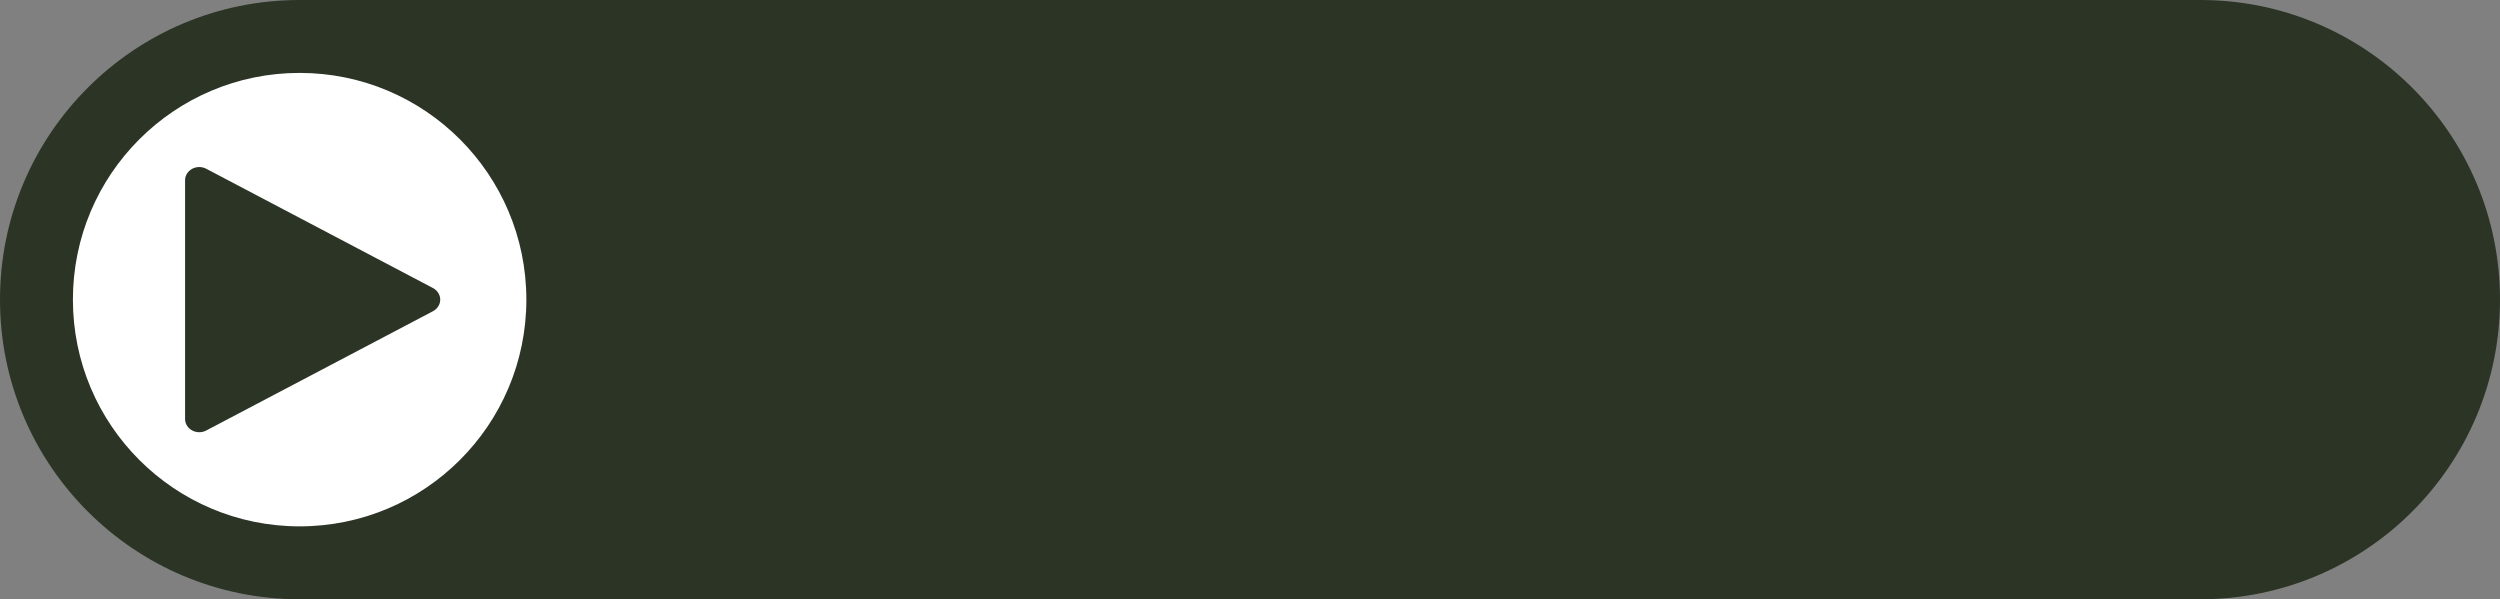 <?xml version="1.0" encoding="UTF-8" standalone="no"?><svg xmlns="http://www.w3.org/2000/svg" xmlns:xlink="http://www.w3.org/1999/xlink" fill="#000000" height="1496" overflow="hidden" preserveAspectRatio="xMidYMid meet" version="1" viewBox="0.0 0.0 6241.0 1496.0" width="6241" zoomAndPan="magnify"><rect x="0.0" y="0.0" width="6241.0" height="1496.0" fill="#808080" stroke="none"/><defs><clipPath id="a"><path d="M1541 -4651H7782V-3155H1541z"/></clipPath></defs><g clip-path="url(#a)" fill-rule="evenodd" transform="translate(-1541 4651)"><g id="change1_1"><path d="M0 748C-9.93203e-14 334.891 334.89-1.98641e-13 747.999-1.98641e-13L5493 0C5906.11-1.98641e-13 6241 334.891 6241 748L6241 748C6241 1161.11 5906.11 1496 5493 1496L747.999 1496C334.89 1496 0 1161.11 0 748Z" fill="#2b3425" transform="matrix(1 0 0 -1 1541 -3155)"/></g><g id="change2_1"><path d="M0 566C-1.44119e-13 253.407 253.407 0 566 0 878.593-1.44119e-13 1132 253.407 1132 566 1132 878.593 878.593 1132 566 1132 253.407 1132-2.16178e-13 878.593 0 566Z" fill="#ffffff" transform="matrix(-1 0 0 1 2855 -4469)"/></g><g id="change3_1"><path d="M2621.94-3931.87 2055.74-4229.76C2044.76-4235.52 2031.38-4235.39 2020.56-4229.49 2009.66-4223.54 2003-4212.69 2003-4200.9L2003-3605.1C2003-3593.32 2009.66-3582.47 2020.56-3576.5 2026.08-3573.53 2032.24-3572 2038.39-3572 2044.34-3572 2050.36-3573.39 2055.74-3576.25L2621.94-3874.14C2633.07-3880.02 2640-3891.02 2640-3903 2640-3914.99 2633.07-3925.97 2621.94-3931.87Z" fill="#2b3425"/></g></g></svg>